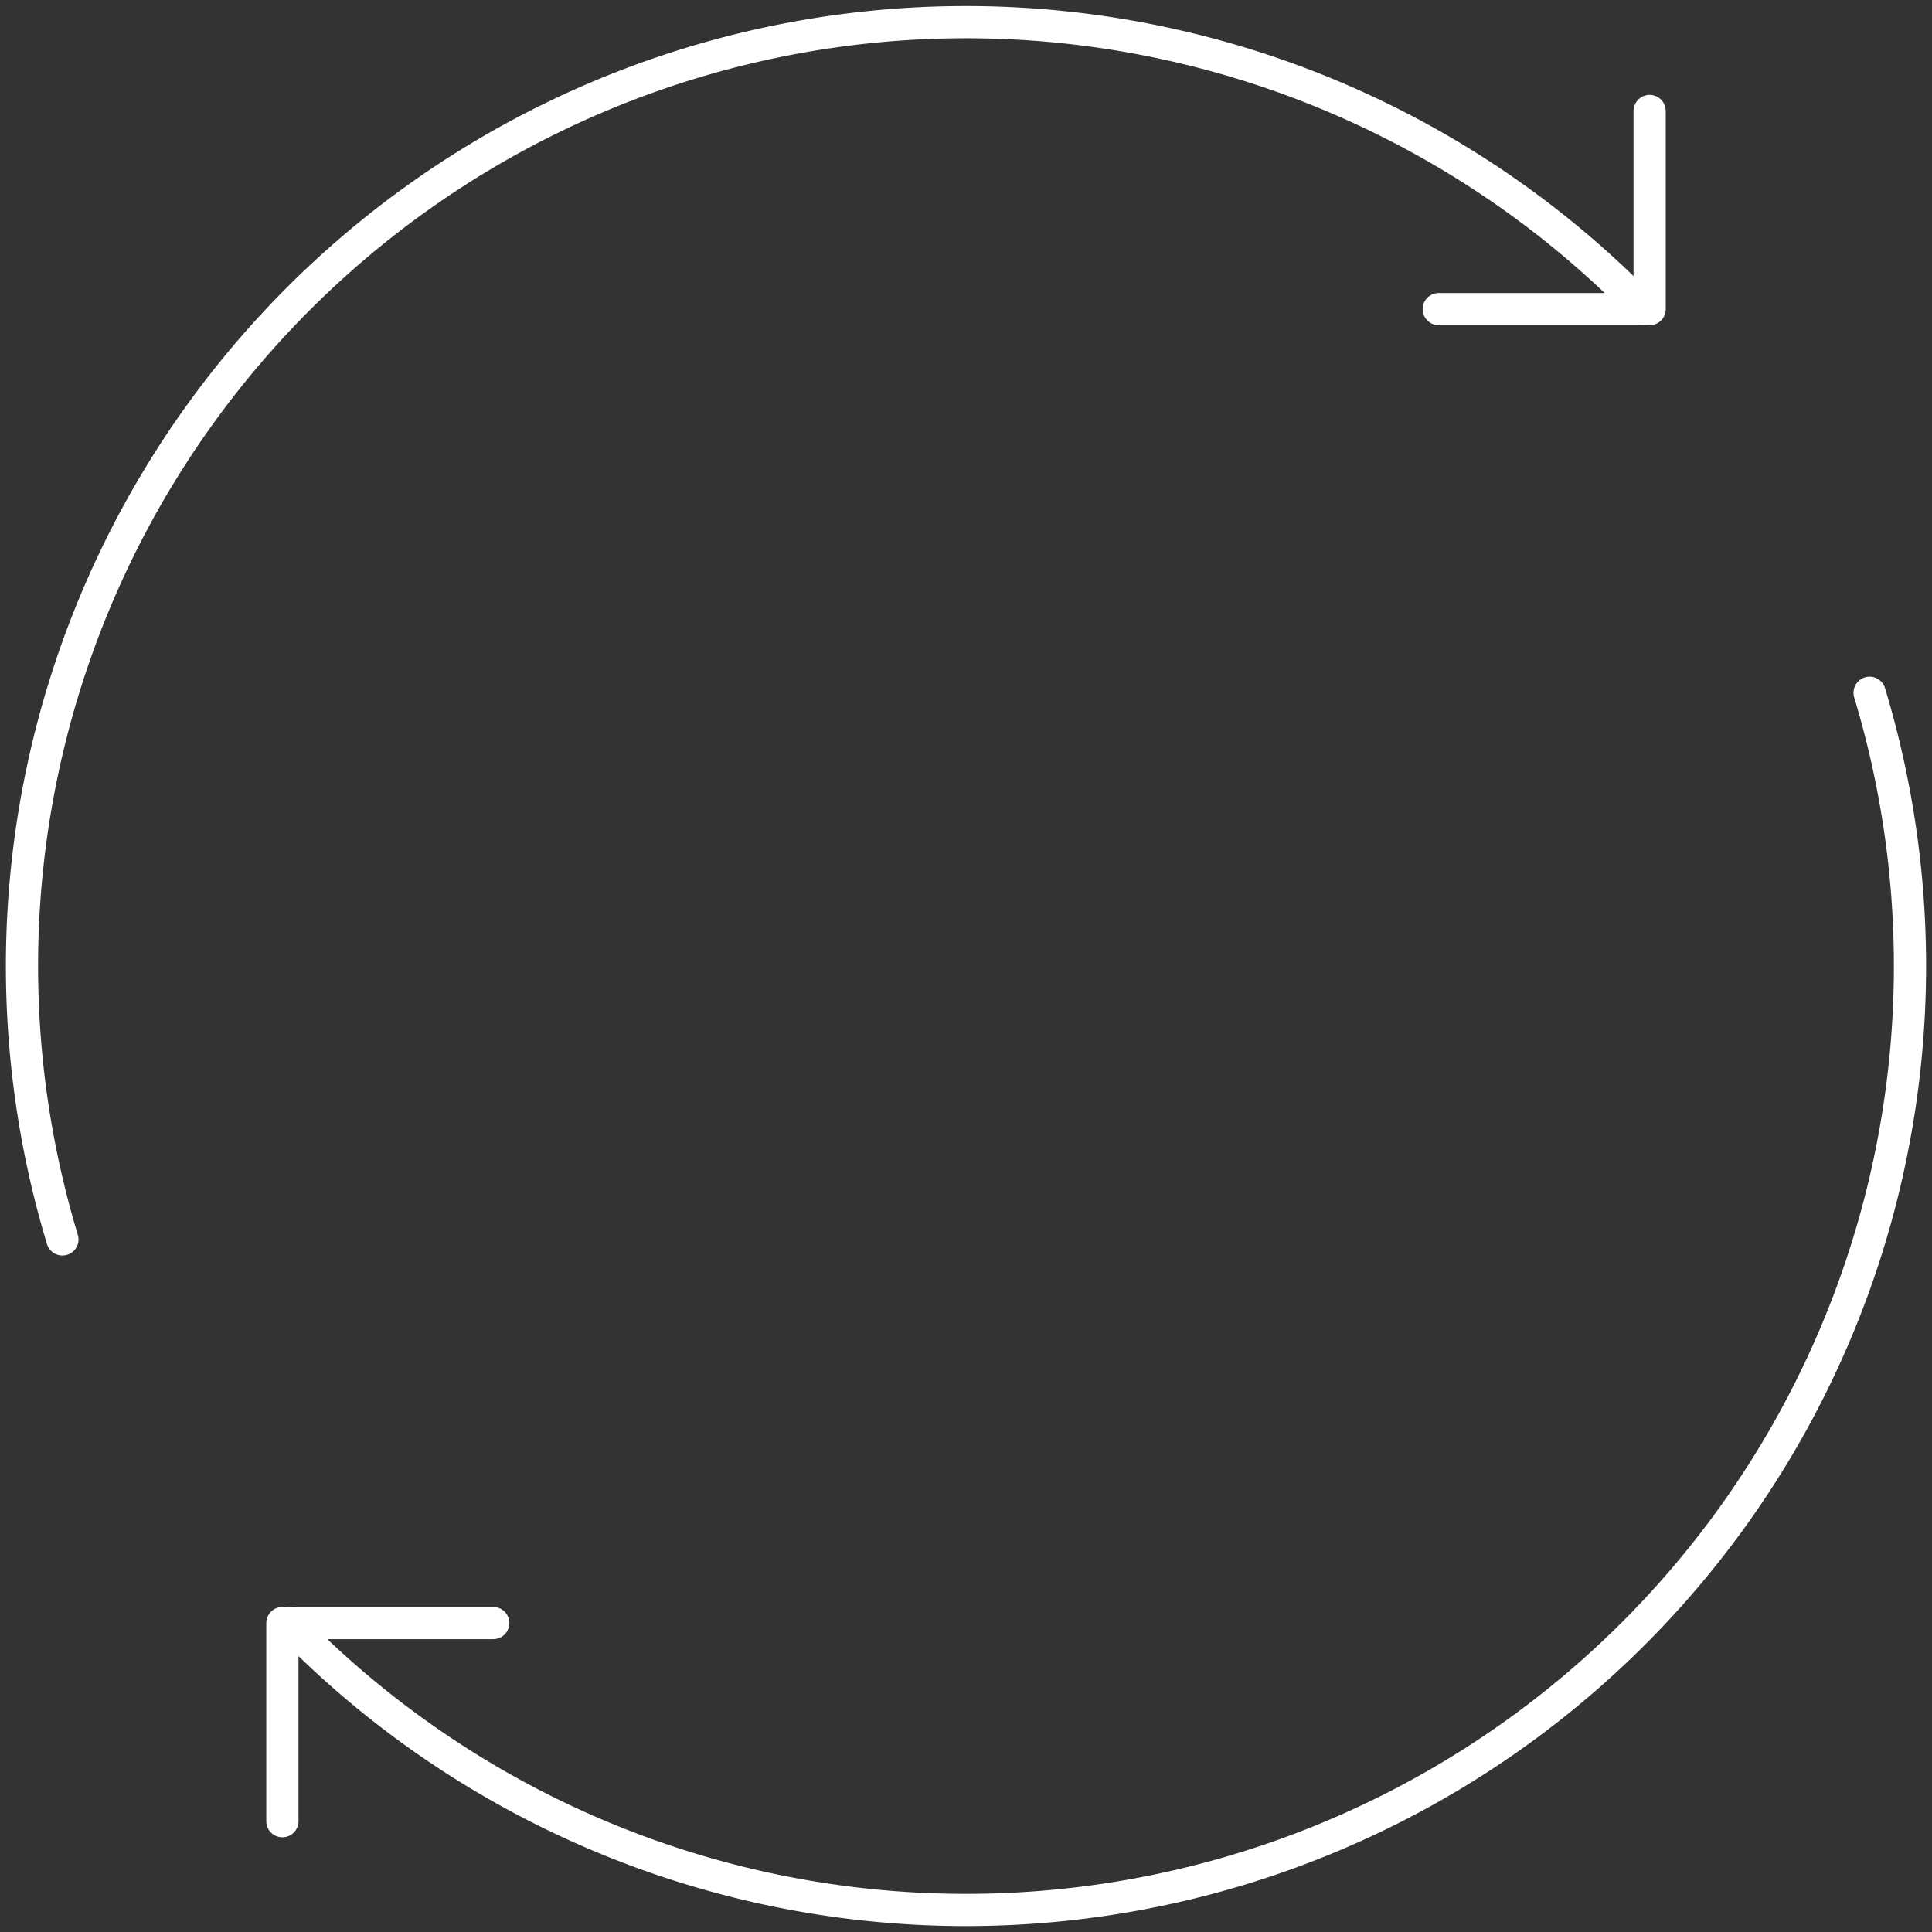 <svg id="Raggruppa_77" data-name="Raggruppa 77" xmlns="http://www.w3.org/2000/svg" xmlns:xlink="http://www.w3.org/1999/xlink" width="119.99" height="120" viewBox="0 0 119.99 120">
  <rect x="0" y="0" width="119.99" height="120" fill="#333333" stroke="none"/>
  <defs>
    <clipPath id="clip-path">
      <rect id="Rettangolo_111" data-name="Rettangolo 111" width="119.99" height="120" fill="none" stroke="#fff" stroke-width="2"/>
    </clipPath>
  </defs>
  <g id="Raggruppa_76" data-name="Raggruppa 76" clip-path="url(#clip-path)">
    <path id="Tracciato_358" data-name="Tracciato 358" d="M138.418,96.578a58.63,58.63,0,0,1-97.575,58.428c-.214-.213-.411-.437-.621-.653" transform="translate(-22.303 -53.552)" fill="none" stroke="#fff" stroke-linecap="round" stroke-linejoin="round" stroke-width="2"/>
    <path id="Tracciato_359" data-name="Tracciato 359" d="M103.781,20.909c-.21-.217-.408-.44-.621-.654A58.63,58.63,0,0,0,5.585,78.685" transform="translate(-1.71 -1.71)" fill="none" stroke="#fff" stroke-linecap="round" stroke-linejoin="round" stroke-width="2"/>
    <path id="Tracciato_360" data-name="Tracciato 360" d="M229.111,27.777h.382V15.471" transform="translate(-127.04 -8.578)" fill="none" stroke="#fff" stroke-linecap="round" stroke-linejoin="round" stroke-width="2"/>
    <line id="Linea_35" data-name="Linea 35" x2="12.715" transform="translate(89.356 19.199)" fill="none" stroke="#fff" stroke-linecap="round" stroke-linejoin="round" stroke-width="2"/>
    <path id="Tracciato_361" data-name="Tracciato 361" d="M39.365,238.569V226.263h.382" transform="translate(-21.827 -125.46)" fill="none" stroke="#fff" stroke-linecap="round" stroke-linejoin="round" stroke-width="2"/>
    <line id="Linea_36" data-name="Linea 36" x2="12.715" transform="translate(17.919 100.802)" fill="none" stroke="#fff" stroke-linecap="round" stroke-linejoin="round" stroke-width="2"/>
  </g>
</svg>
